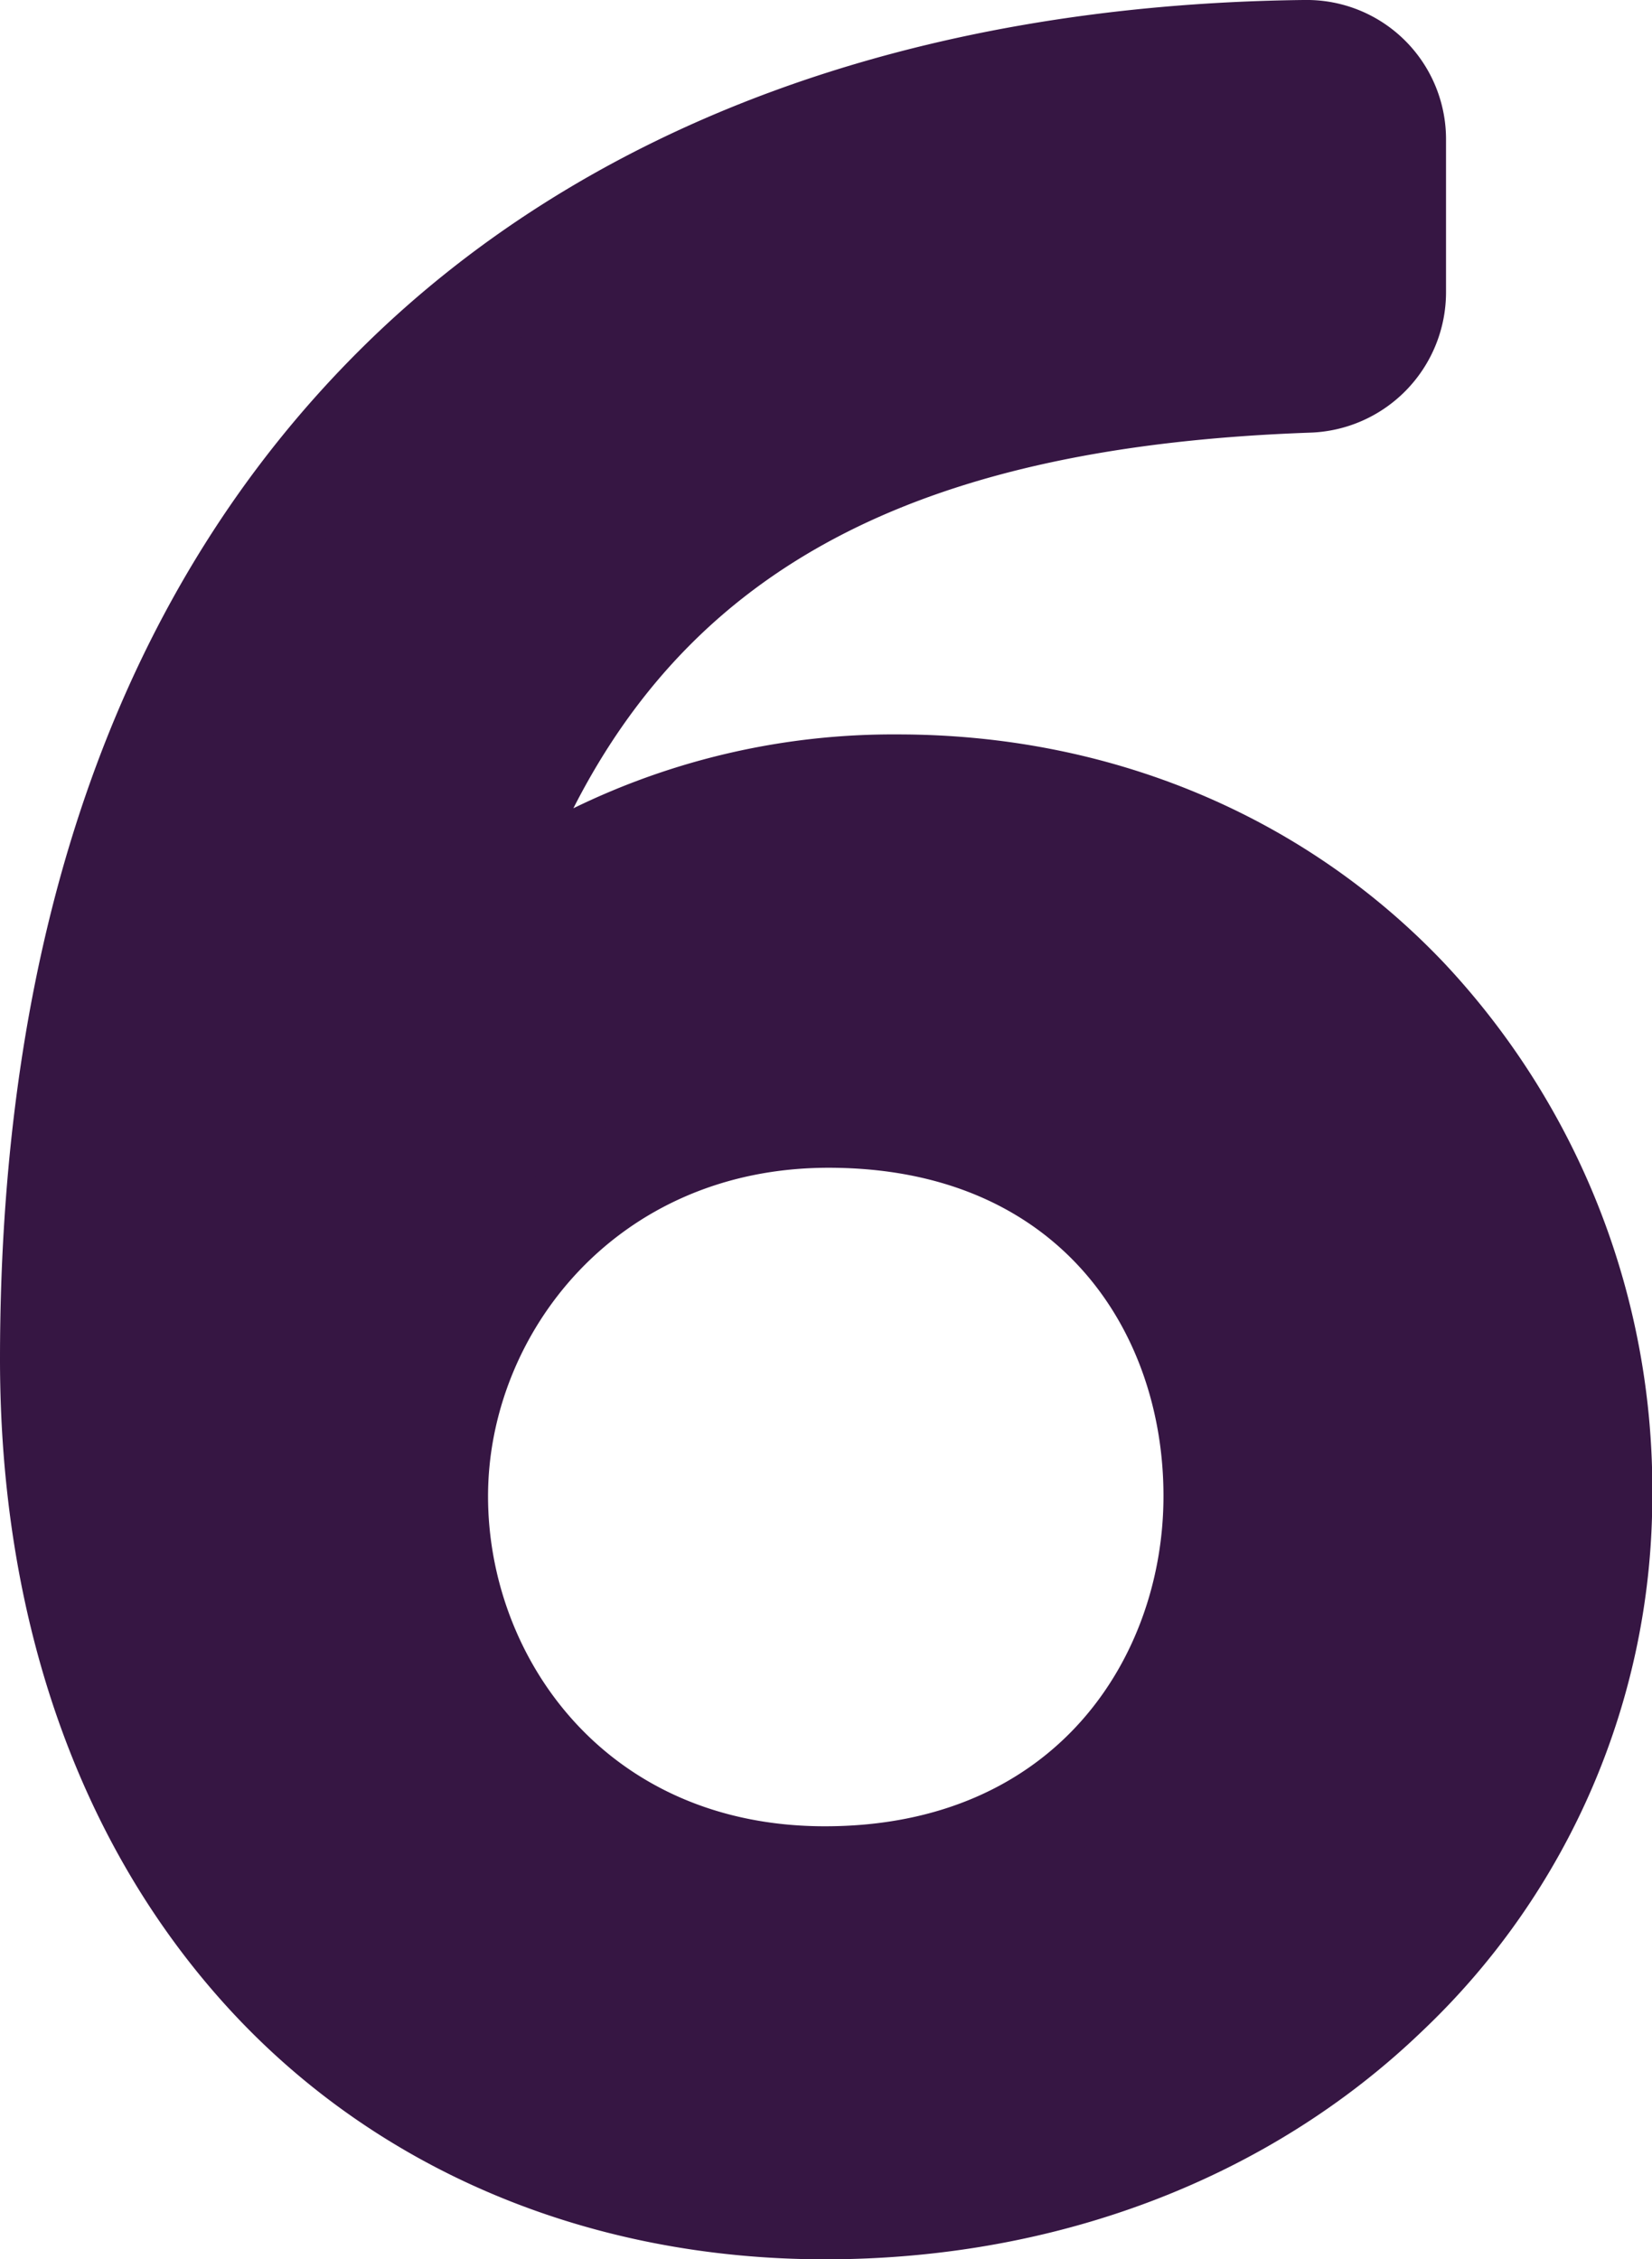 <svg xmlns="http://www.w3.org/2000/svg" viewBox="0 0 169.79 232.17"><defs><style>.a{fill:#361643;}</style></defs><title>six</title><path class="a" d="M84.81,232.17c-24.37,0-46.19-9.2-61.43-25.91S0,166.46,0,139.67c0-44.57,12.54-79.56,37.28-104C60.42,12.81,93.84.48,133.95,0h.12a14.31,14.31,0,0,1,14.55,14.37V30a14.44,14.44,0,0,1-14,14.46c-39,1.39-62.66,13-75.69,38.6a74.88,74.88,0,0,1,33.35-7.59c21.78,0,41.69,8.31,56.07,23.41a79,79,0,0,1,21.47,54.83,75.7,75.7,0,0,1-23.64,55C130.43,223.86,108.64,232.17,84.81,232.17ZM85.16,120c-21.89,0-35,17.16-35,33.75s12.13,33.92,34.62,33.92c23.91,0,34.8-17.58,34.8-33.92C119.6,137,109,120,85.16,120Z"/><path class="a" d="M159.79,153.75c0,36.22-29.83,68.42-75,68.42-44.36,0-74.81-32.9-74.81-82.51C10,53.31,60.13,10.88,134.07,10a4.32,4.32,0,0,1,4.55,4.37V30a4.41,4.41,0,0,1-4.37,4.46c-51.36,1.84-85,21.17-95,78.22C50.77,96.79,69,85.51,92.24,85.51,132.4,85.51,159.79,116.92,159.79,153.75Zm-30.19,0c0-22.49-15.4-43.75-44.45-43.75-28.09,0-45,22.22-45,43.75,0,22.4,16.71,43.92,44.62,43.92C113.77,197.67,129.6,176.15,129.6,153.75Z"/></svg>